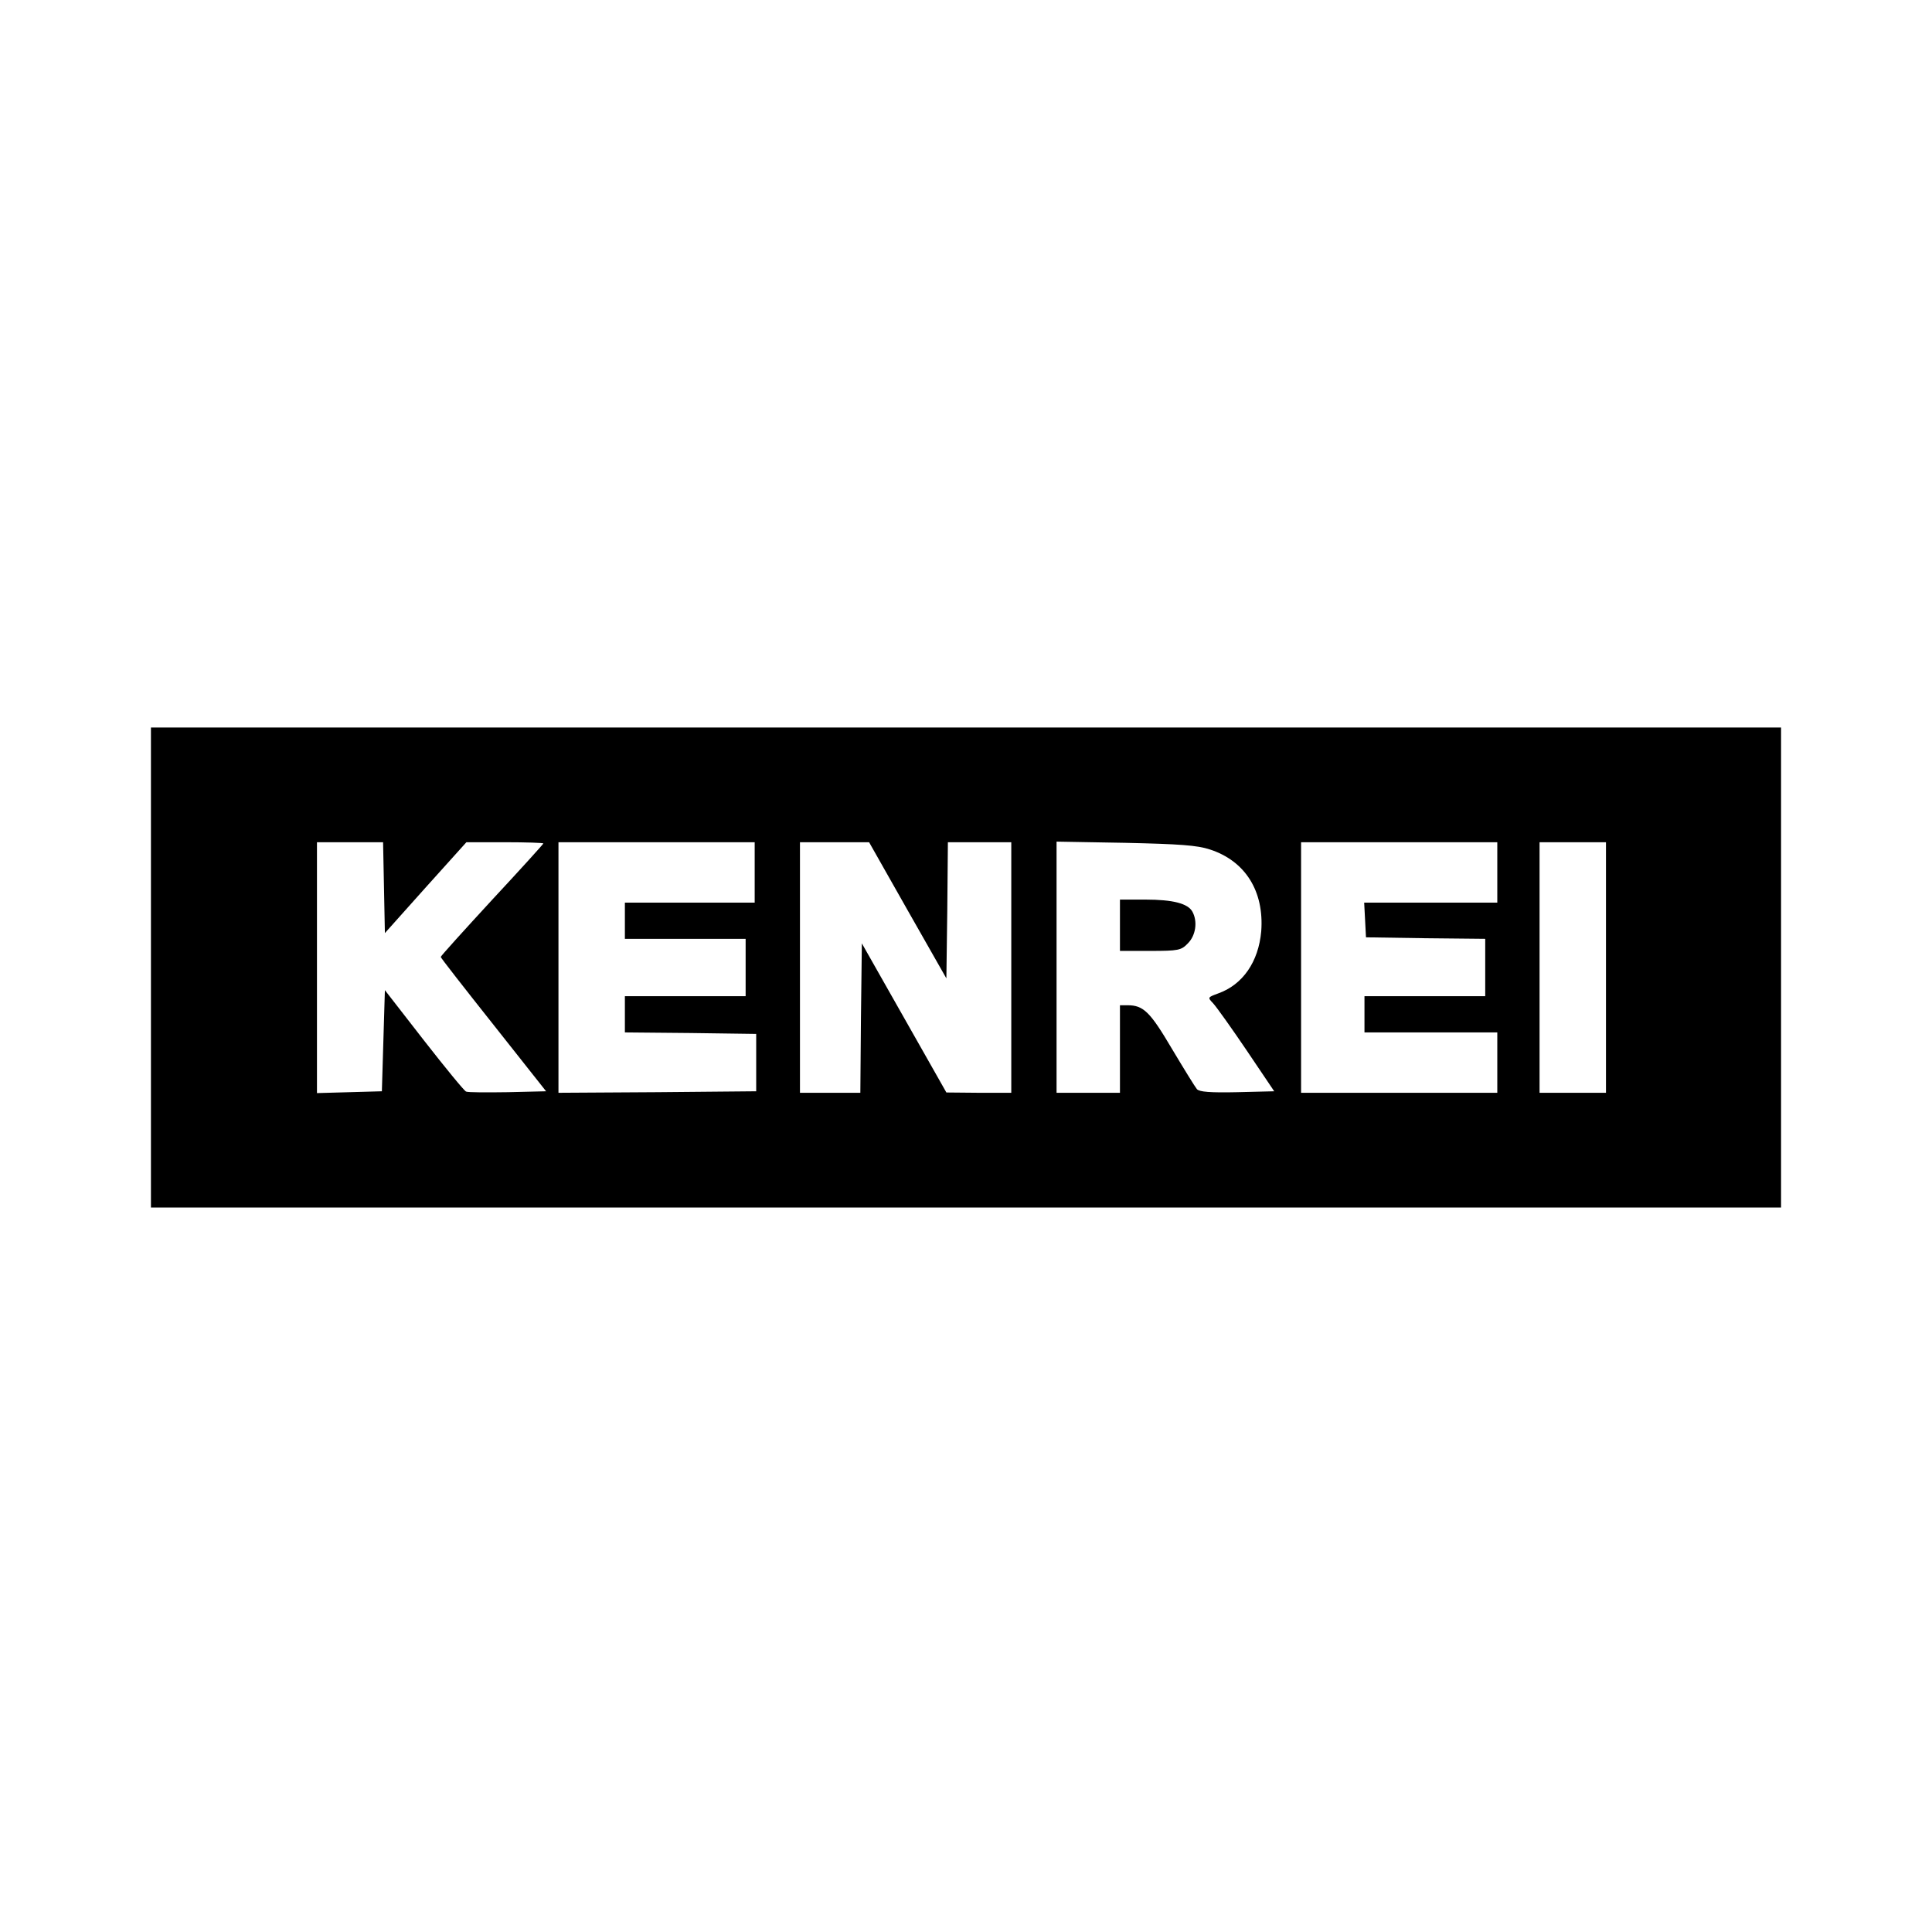 <?xml version="1.0" standalone="no"?>
<!DOCTYPE svg PUBLIC "-//W3C//DTD SVG 20010904//EN"
 "http://www.w3.org/TR/2001/REC-SVG-20010904/DTD/svg10.dtd">
<svg version="1.0" xmlns="http://www.w3.org/2000/svg"
 width="640pt" height="640pt" viewBox="0 0 640 640"
 preserveAspectRatio="xMidYMid meet">
<g transform="translate(0,640) scale(0.1,-0.1)"
fill="#000000" stroke="none">
<path d="M500 3195 l0 -795 2700 0 2700 0 0 795 0 795 -2700 0 -2700 0 0 -795z
m772 265 l3 -151 135 151 135 150 127 0 c71 0 128 -2 128 -4 0 -2 -76 -86
-170 -187 -93 -101 -170 -186 -170 -189 0 -3 79 -104 175 -225 l174 -220 -126
-3 c-70 -1 -132 -1 -139 2 -6 2 -69 79 -140 170 l-129 166 -5 -167 -5 -168
-107 -3 -108 -3 0 416 0 415 110 0 109 0 3 -150z m1228 50 l0 -100 -215 0
-215 0 0 -60 0 -60 200 0 200 0 0 -95 0 -95 -200 0 -200 0 0 -60 0 -60 218 -2
217 -3 0 -95 0 -95 -327 -3 -328 -2 0 415 0 415 325 0 325 0 0 -100z m507
-126 l128 -225 3 225 2 226 105 0 105 0 0 -415 0 -415 -107 0 -108 1 -140 247
-140 247 -3 -248 -2 -247 -100 0 -100 0 0 415 0 415 115 0 114 0 128 -226z
m1001 202 c117 -38 180 -138 170 -271 -9 -101 -61 -177 -143 -206 -35 -13 -35
-13 -16 -33 11 -12 61 -82 111 -156 l91 -135 -122 -3 c-90 -2 -126 1 -134 10
-6 7 -43 67 -83 134 -72 122 -94 144 -147 144 l-25 0 0 -145 0 -145 -105 0
-105 0 0 416 0 416 228 -4 c179 -4 238 -8 280 -22z m952 -76 l0 -100 -220 0
-221 0 3 -57 3 -58 198 -3 197 -2 0 -95 0 -95 -200 0 -200 0 0 -60 0 -60 220
0 220 0 0 -100 0 -100 -325 0 -325 0 0 415 0 415 325 0 325 0 0 -100z m360
-315 l0 -415 -110 0 -110 0 0 415 0 415 110 0 110 0 0 -415z"/>
<path d="M3710 3335 l0 -85 100 0 c94 0 103 2 125 25 26 26 33 72 15 105 -15
27 -64 40 -156 40 l-84 0 0 -85z"/>
</g>
</svg>
